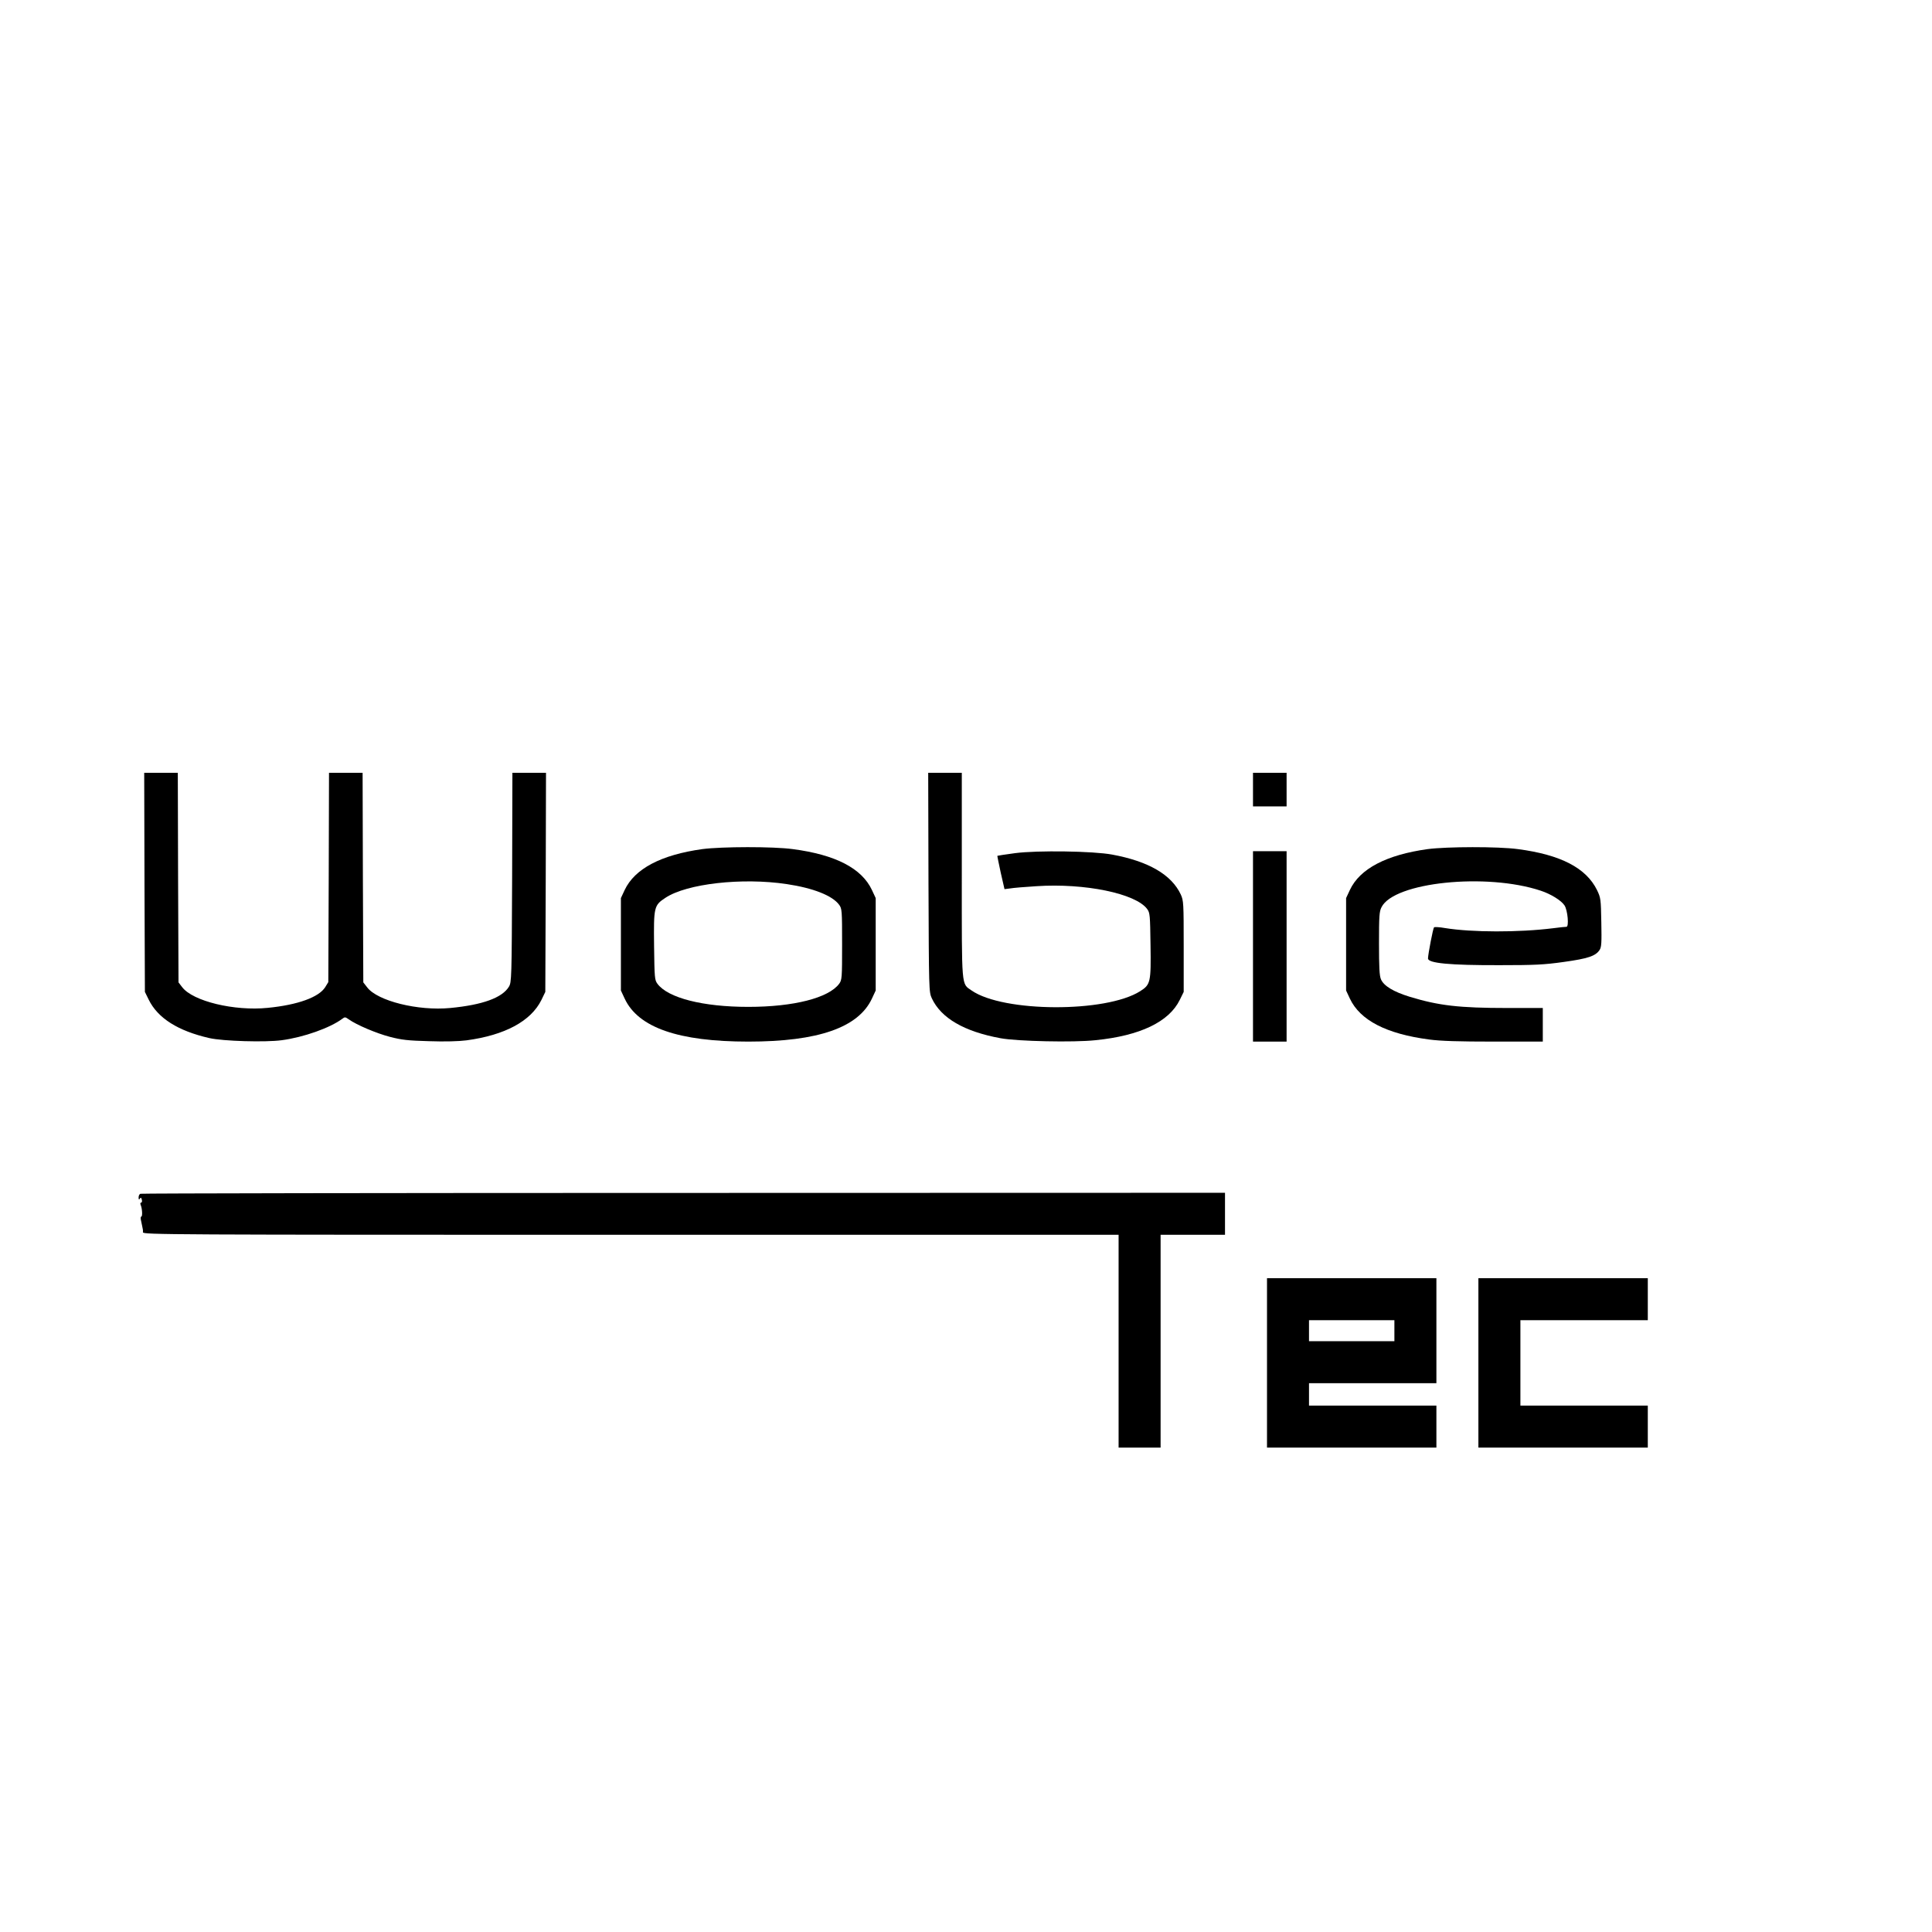 <?xml version="1.0" standalone="no"?>
<!DOCTYPE svg PUBLIC "-//W3C//DTD SVG 20010904//EN"
 "http://www.w3.org/TR/2001/REC-SVG-20010904/DTD/svg10.dtd">
<svg version="1.0" xmlns="http://www.w3.org/2000/svg"
 width="1380pt" height="1380pt" viewBox="0 0 1380 1380"
 preserveAspectRatio="xMidYMid meet">
<g transform="translate(0,1380) scale(0.1,-0.1)"
fill="#000000" stroke="none">
<path d="M1032 7498 l3 -783 27 -55 c65 -133 210 -224 434 -275 97 -22 400
-31 517 -15 157 21 345 88 432 153 18 14 22 13 46 -4 56 -40 198 -100 294
-125 84 -22 130 -27 280 -31 111 -4 214 -1 267 6 275 37 460 137 535 288 l28
58 3 783 2 782 -120 0 -120 0 -2 -747 c-3 -725 -4 -749 -23 -781 -48 -79 -188
-130 -419 -152 -230 -22 -519 50 -593 147 l-28 36 -3 749 -2 748 -120 0 -120
0 -2 -747 -3 -748 -22 -36 c-45 -72 -196 -127 -411 -148 -238 -24 -534 47
-611 148 l-26 34 -3 749 -2 748 -120 0 -120 0 2 -782z"/>
<path d="M6632 7498 c3 -776 3 -783 24 -829 66 -141 230 -237 491 -285 119
-22 521 -31 678 -14 319 32 525 131 602 288 l28 57 0 325 c0 311 -1 327 -21
371 -66 141 -230 237 -491 285 -135 25 -533 31 -693 10 -68 -9 -125 -18 -126
-19 -1 -1 10 -55 24 -120 l27 -118 40 5 c22 4 106 11 188 16 345 23 709 -52
791 -163 20 -27 21 -44 24 -257 4 -267 0 -283 -74 -330 -244 -155 -978 -152
-1204 5 -74 51 -70 9 -70 824 l0 731 -120 0 -120 0 2 -782z"/>
<path d="M8950 8160 l0 -120 120 0 120 0 0 120 0 120 -120 0 -120 0 0 -120z"/>
<path d="M5017 7735 c-295 -41 -483 -140 -555 -292 l-27 -58 0 -330 0 -330 27
-58 c97 -207 384 -307 883 -307 499 0 786 100 883 307 l27 58 0 330 0 330 -27
58 c-73 155 -260 252 -566 292 -141 19 -507 18 -645 0z m603 -250 c188 -28
326 -82 374 -148 20 -27 21 -41 21 -282 0 -241 -1 -255 -21 -282 -75 -101
-324 -165 -649 -165 -325 0 -574 64 -649 165 -20 27 -21 43 -24 270 -3 279 -1
290 81 344 152 101 547 146 867 98z"/>
<path d="M10198 7735 c-295 -41 -485 -140 -556 -292 l-27 -58 0 -330 0 -330
27 -58 c73 -155 261 -252 566 -292 81 -11 211 -15 463 -15 l349 0 0 120 0 120
-252 0 c-346 0 -491 17 -698 80 -117 36 -186 78 -206 125 -11 26 -14 86 -14
257 0 192 2 228 18 258 89 179 749 247 1137 118 73 -24 147 -70 170 -105 23
-35 33 -153 14 -153 -8 0 -50 -4 -94 -10 -248 -31 -582 -30 -773 1 -40 7 -75
9 -79 5 -7 -7 -42 -188 -43 -222 0 -34 155 -49 510 -48 252 0 319 3 460 23
173 24 227 42 256 86 13 20 15 51 12 197 -3 167 -4 175 -31 231 -78 158 -260
252 -565 292 -141 19 -507 18 -644 0z"/>
<path d="M8950 7040 l0 -680 120 0 120 0 0 680 0 680 -120 0 -120 0 0 -680z"/>
<path d="M1003 5273 c-7 -2 -13 -14 -13 -26 0 -16 3 -18 9 -9 6 10 10 9 14 -7
3 -12 1 -21 -5 -21 -6 0 -7 -7 -3 -17 11 -26 14 -83 4 -83 -4 0 -5 -10 -3 -22
3 -13 7 -32 9 -43 2 -11 4 -22 5 -25 1 -3 2 -13 1 -22 -2 -17 170 -18 3483
-18 l3486 0 0 -760 0 -760 150 0 150 0 0 760 0 760 230 0 230 0 0 150 0 150
-3867 -1 c-2128 0 -3874 -3 -3880 -6z"/>
<path d="M9050 4065 l0 -605 605 0 605 0 0 150 0 150 -455 0 -455 0 0 80 0 80
455 0 455 0 0 375 0 375 -605 0 -605 0 0 -605z m910 230 l0 -75 -305 0 -305 0
0 75 0 75 305 0 305 0 0 -75z"/>
<path d="M10560 4065 l0 -605 605 0 605 0 0 150 0 150 -455 0 -455 0 0 305 0
305 455 0 455 0 0 150 0 150 -605 0 -605 0 0 -605z"/>
</g>
</svg>
